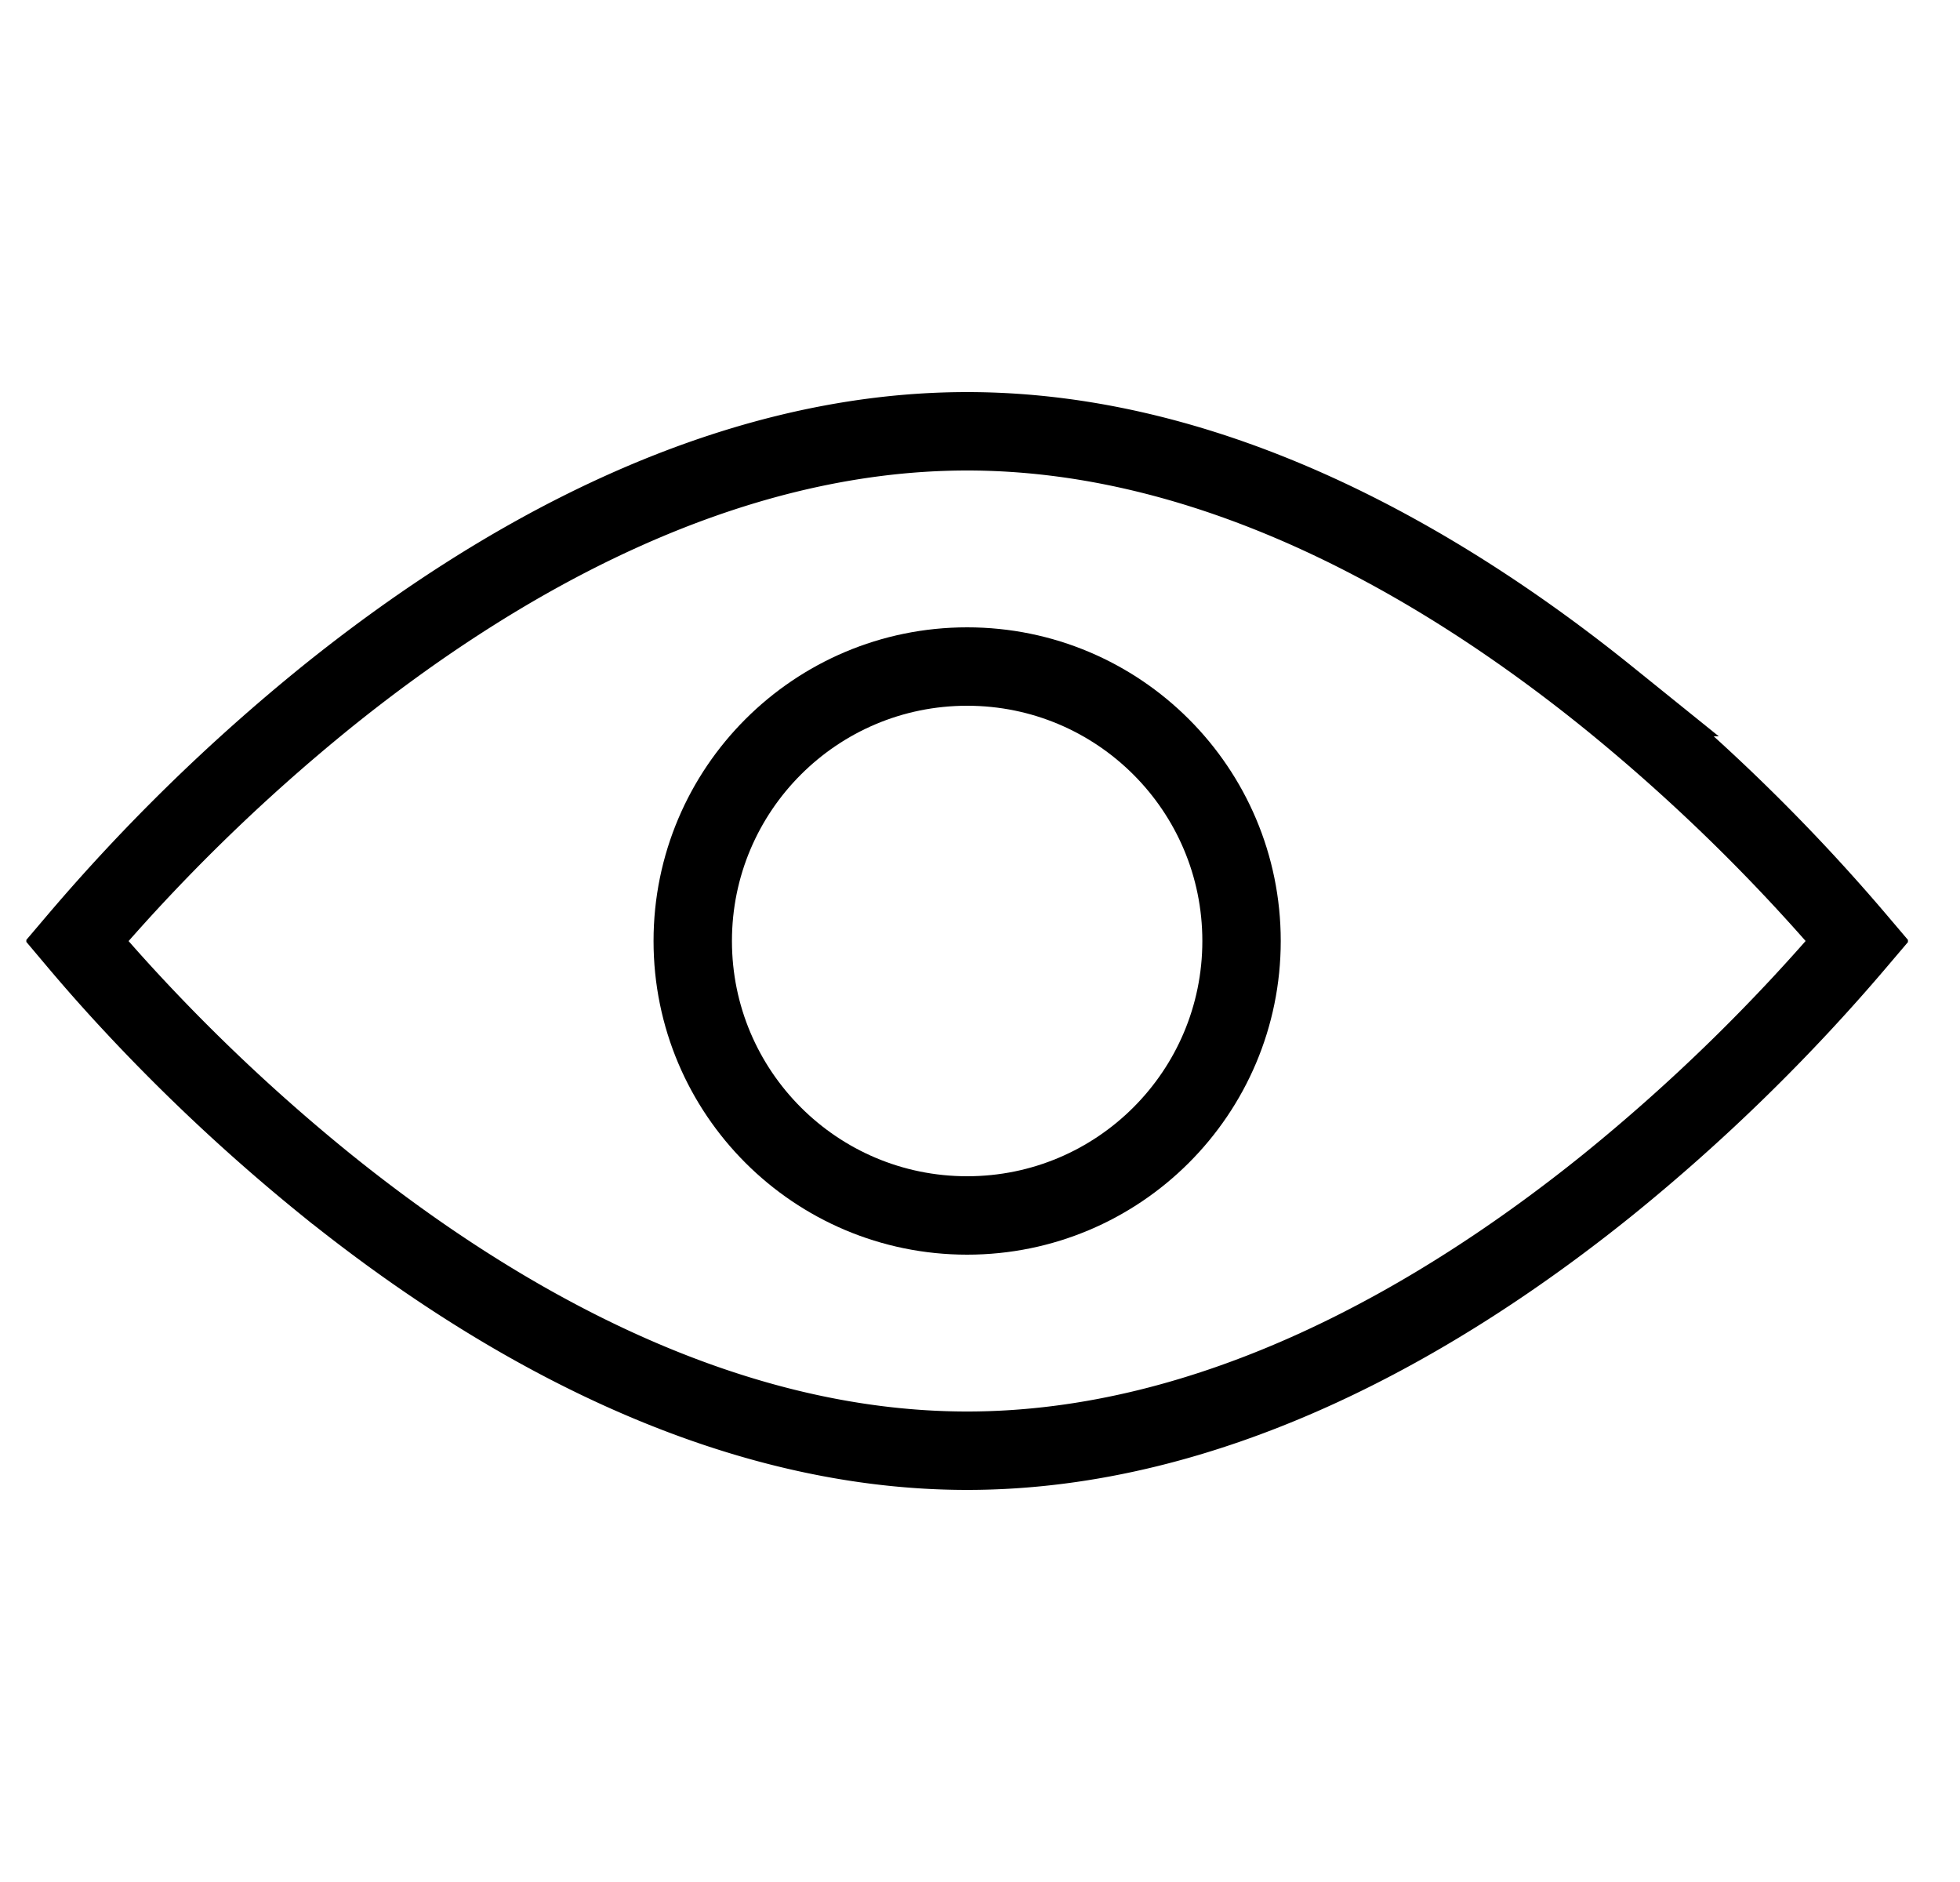 <svg width="25" height="24" viewBox="0 0 25 24" fill="none" xmlns="http://www.w3.org/2000/svg"><g clip-path="url(#clip0_440_54114)" stroke="#000"><path d="M1.646 12.754c-.287-.31-.511-.57-.666-.754a23.978 23.978 0 013.184-3.11C6.303 7.165 9.192 5.5 12.336 5.5c3.144 0 6.033 1.666 8.171 3.39A23.973 23.973 0 0123.692 12a23.975 23.975 0 01-3.184 3.11c-2.139 1.724-5.028 3.39-8.172 3.39-3.144 0-6.033-1.666-8.172-3.39a23.98 23.98 0 01-2.518-2.356z"/><circle cx="12.336" cy="12" r="3.5"/></g><defs><clipPath id="clip0_440_54114"><path fill="#fff" transform="translate(.336)" d="M0 0h24v24H0z"/></clipPath></defs></svg>